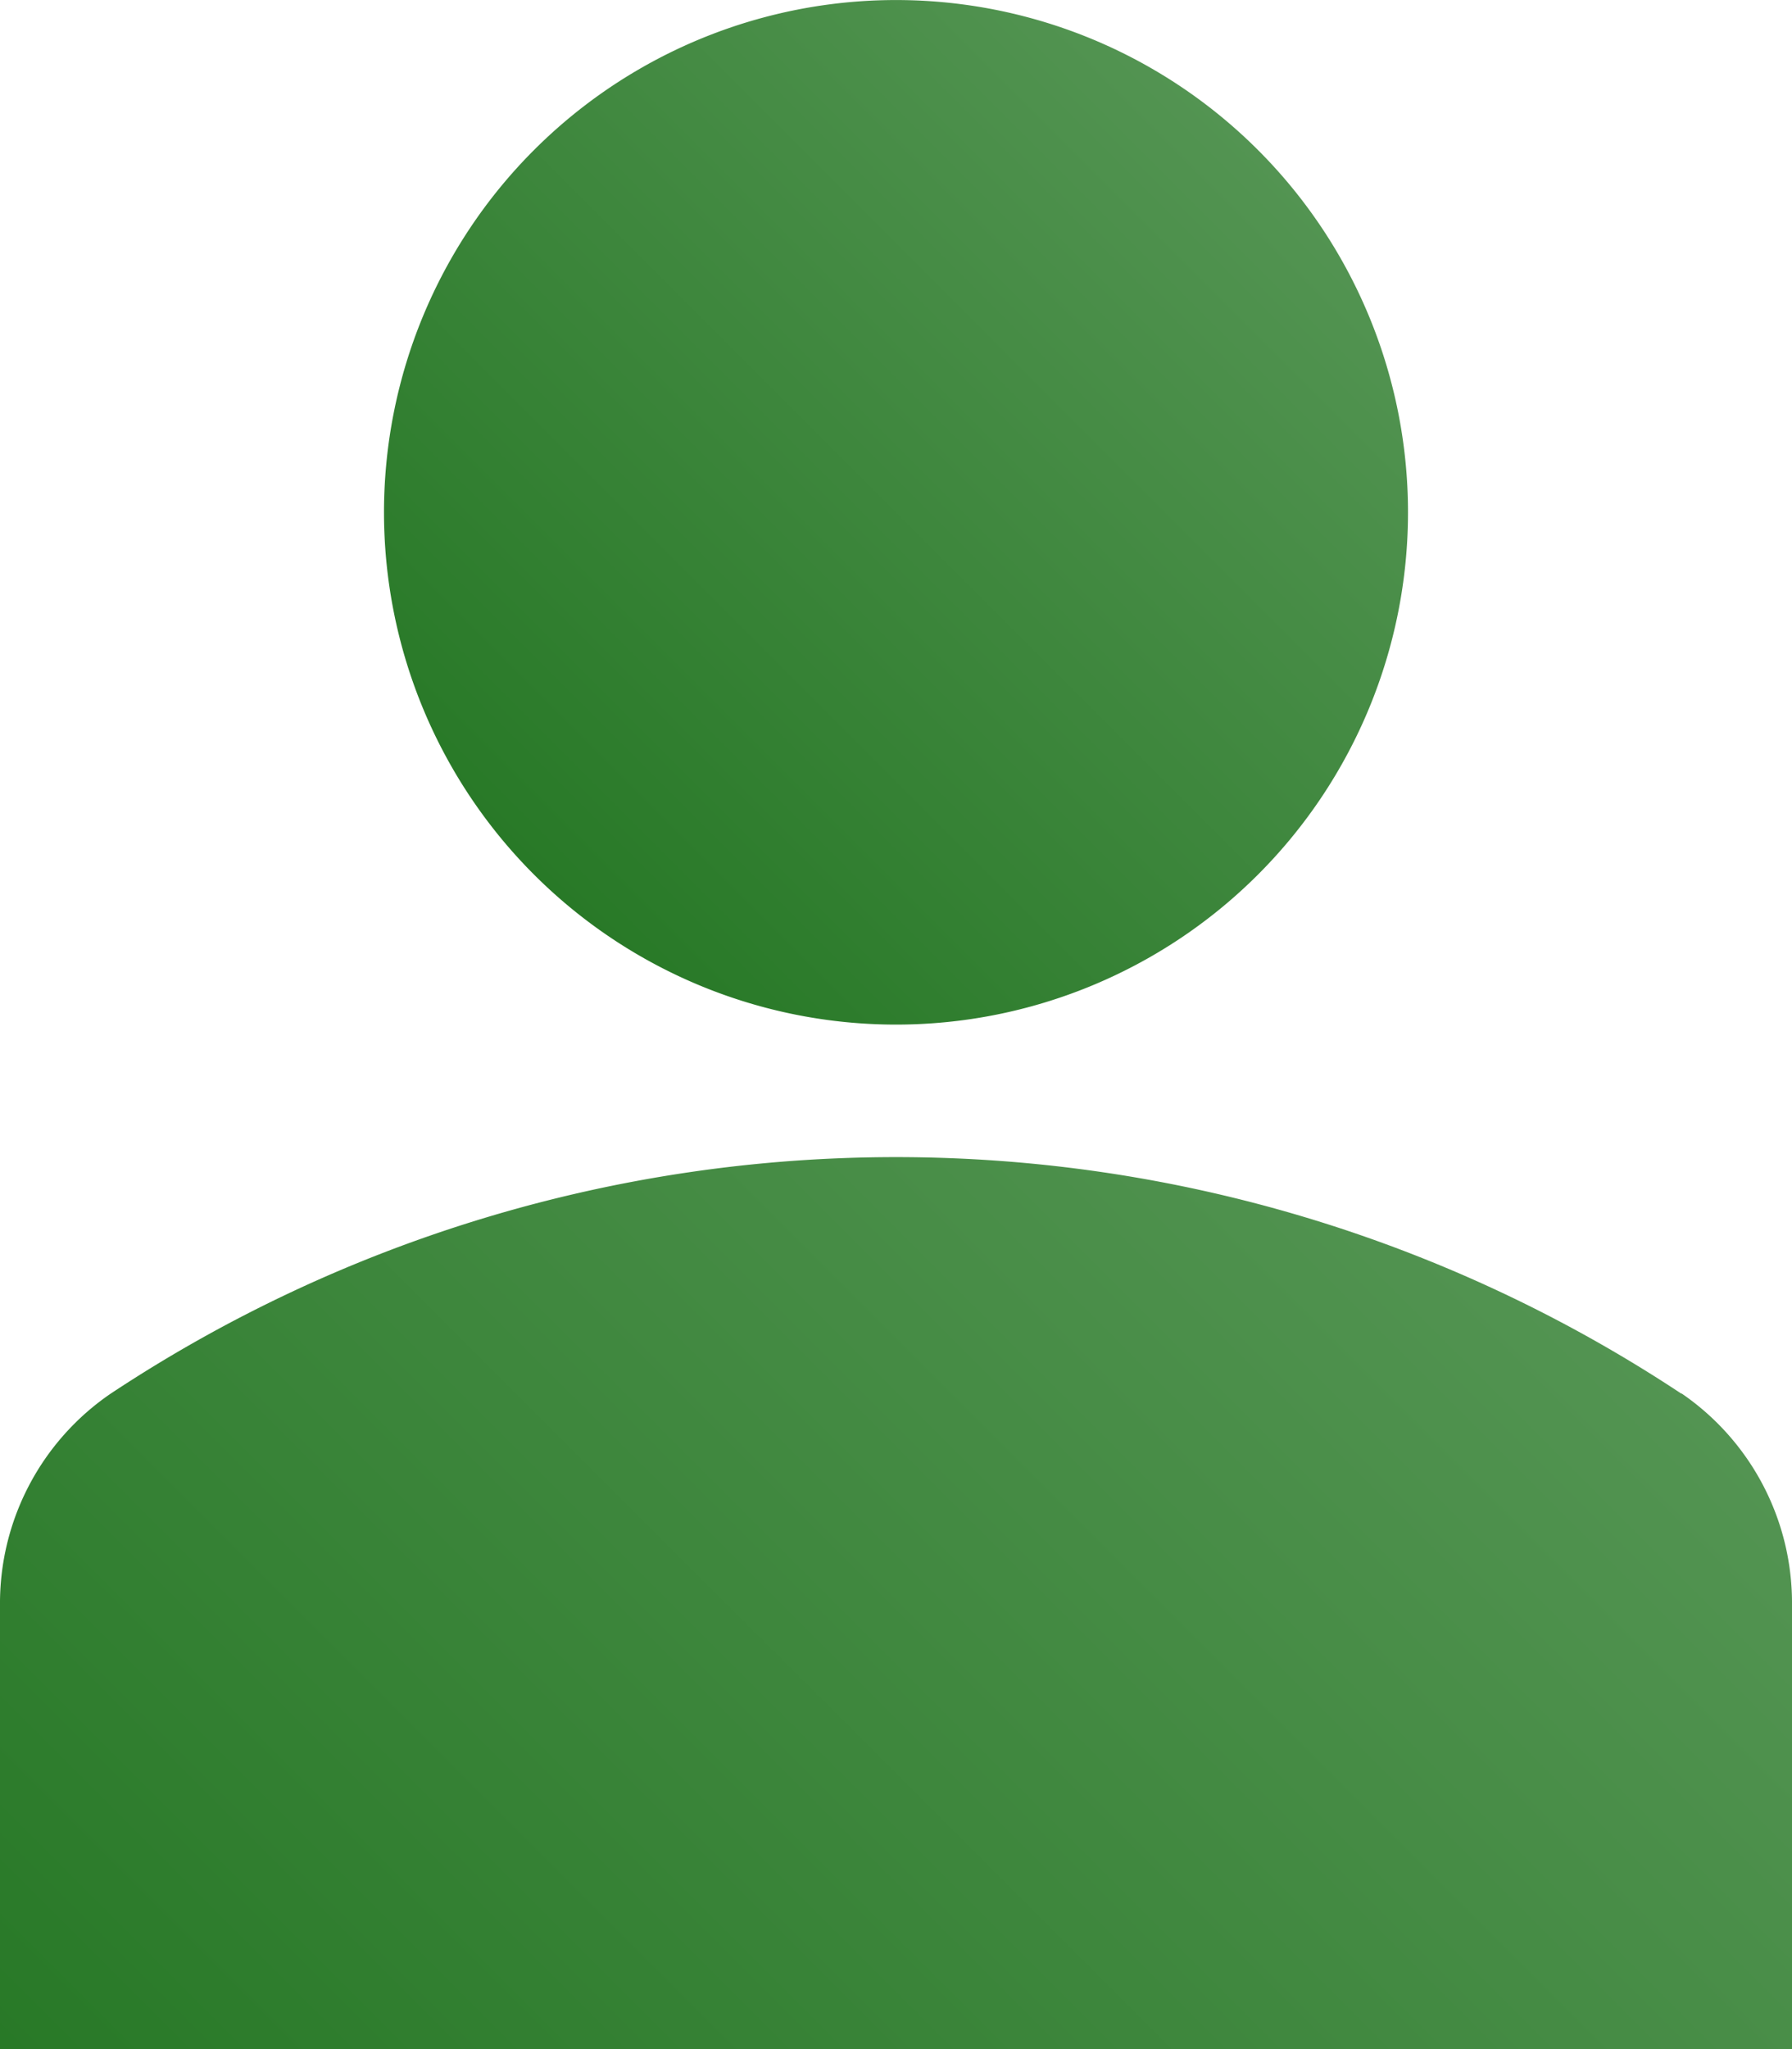 <svg xmlns="http://www.w3.org/2000/svg" xmlns:xlink="http://www.w3.org/1999/xlink" viewBox="0 0 50.75 58"><defs><style>.cls-1{fill:url(#名称未設定グラデーション_25);}.cls-2{fill:url(#名称未設定グラデーション_25-2);}</style><linearGradient id="名称未設定グラデーション_25" x1="15.12" y1="24.75" x2="35.63" y2="4.25" gradientUnits="userSpaceOnUse"><stop offset="0" stop-color="#287927"/><stop offset="1" stop-color="#539452"/></linearGradient><linearGradient id="名称未設定グラデーション_25-2" x1="8.79" y1="66.79" x2="41.96" y2="33.61" xlink:href="#名称未設定グラデーション_25"/></defs><g id="レイヤー_2" data-name="レイヤー 2"><g id="レイヤー_1-2" data-name="レイヤー 1"><path class="cls-1" d="M35.63,4.25a14.5,14.5,0,1,1-20.51,0,14.5,14.5,0,0,1,20.51,0"/><path class="cls-2" d="M47.62,39.45a40.29,40.29,0,0,0-44.49,0,7.19,7.19,0,0,0-3.13,6V58H50.75V45.44a7.19,7.19,0,0,0-3.13-6Z"/></g></g></svg>